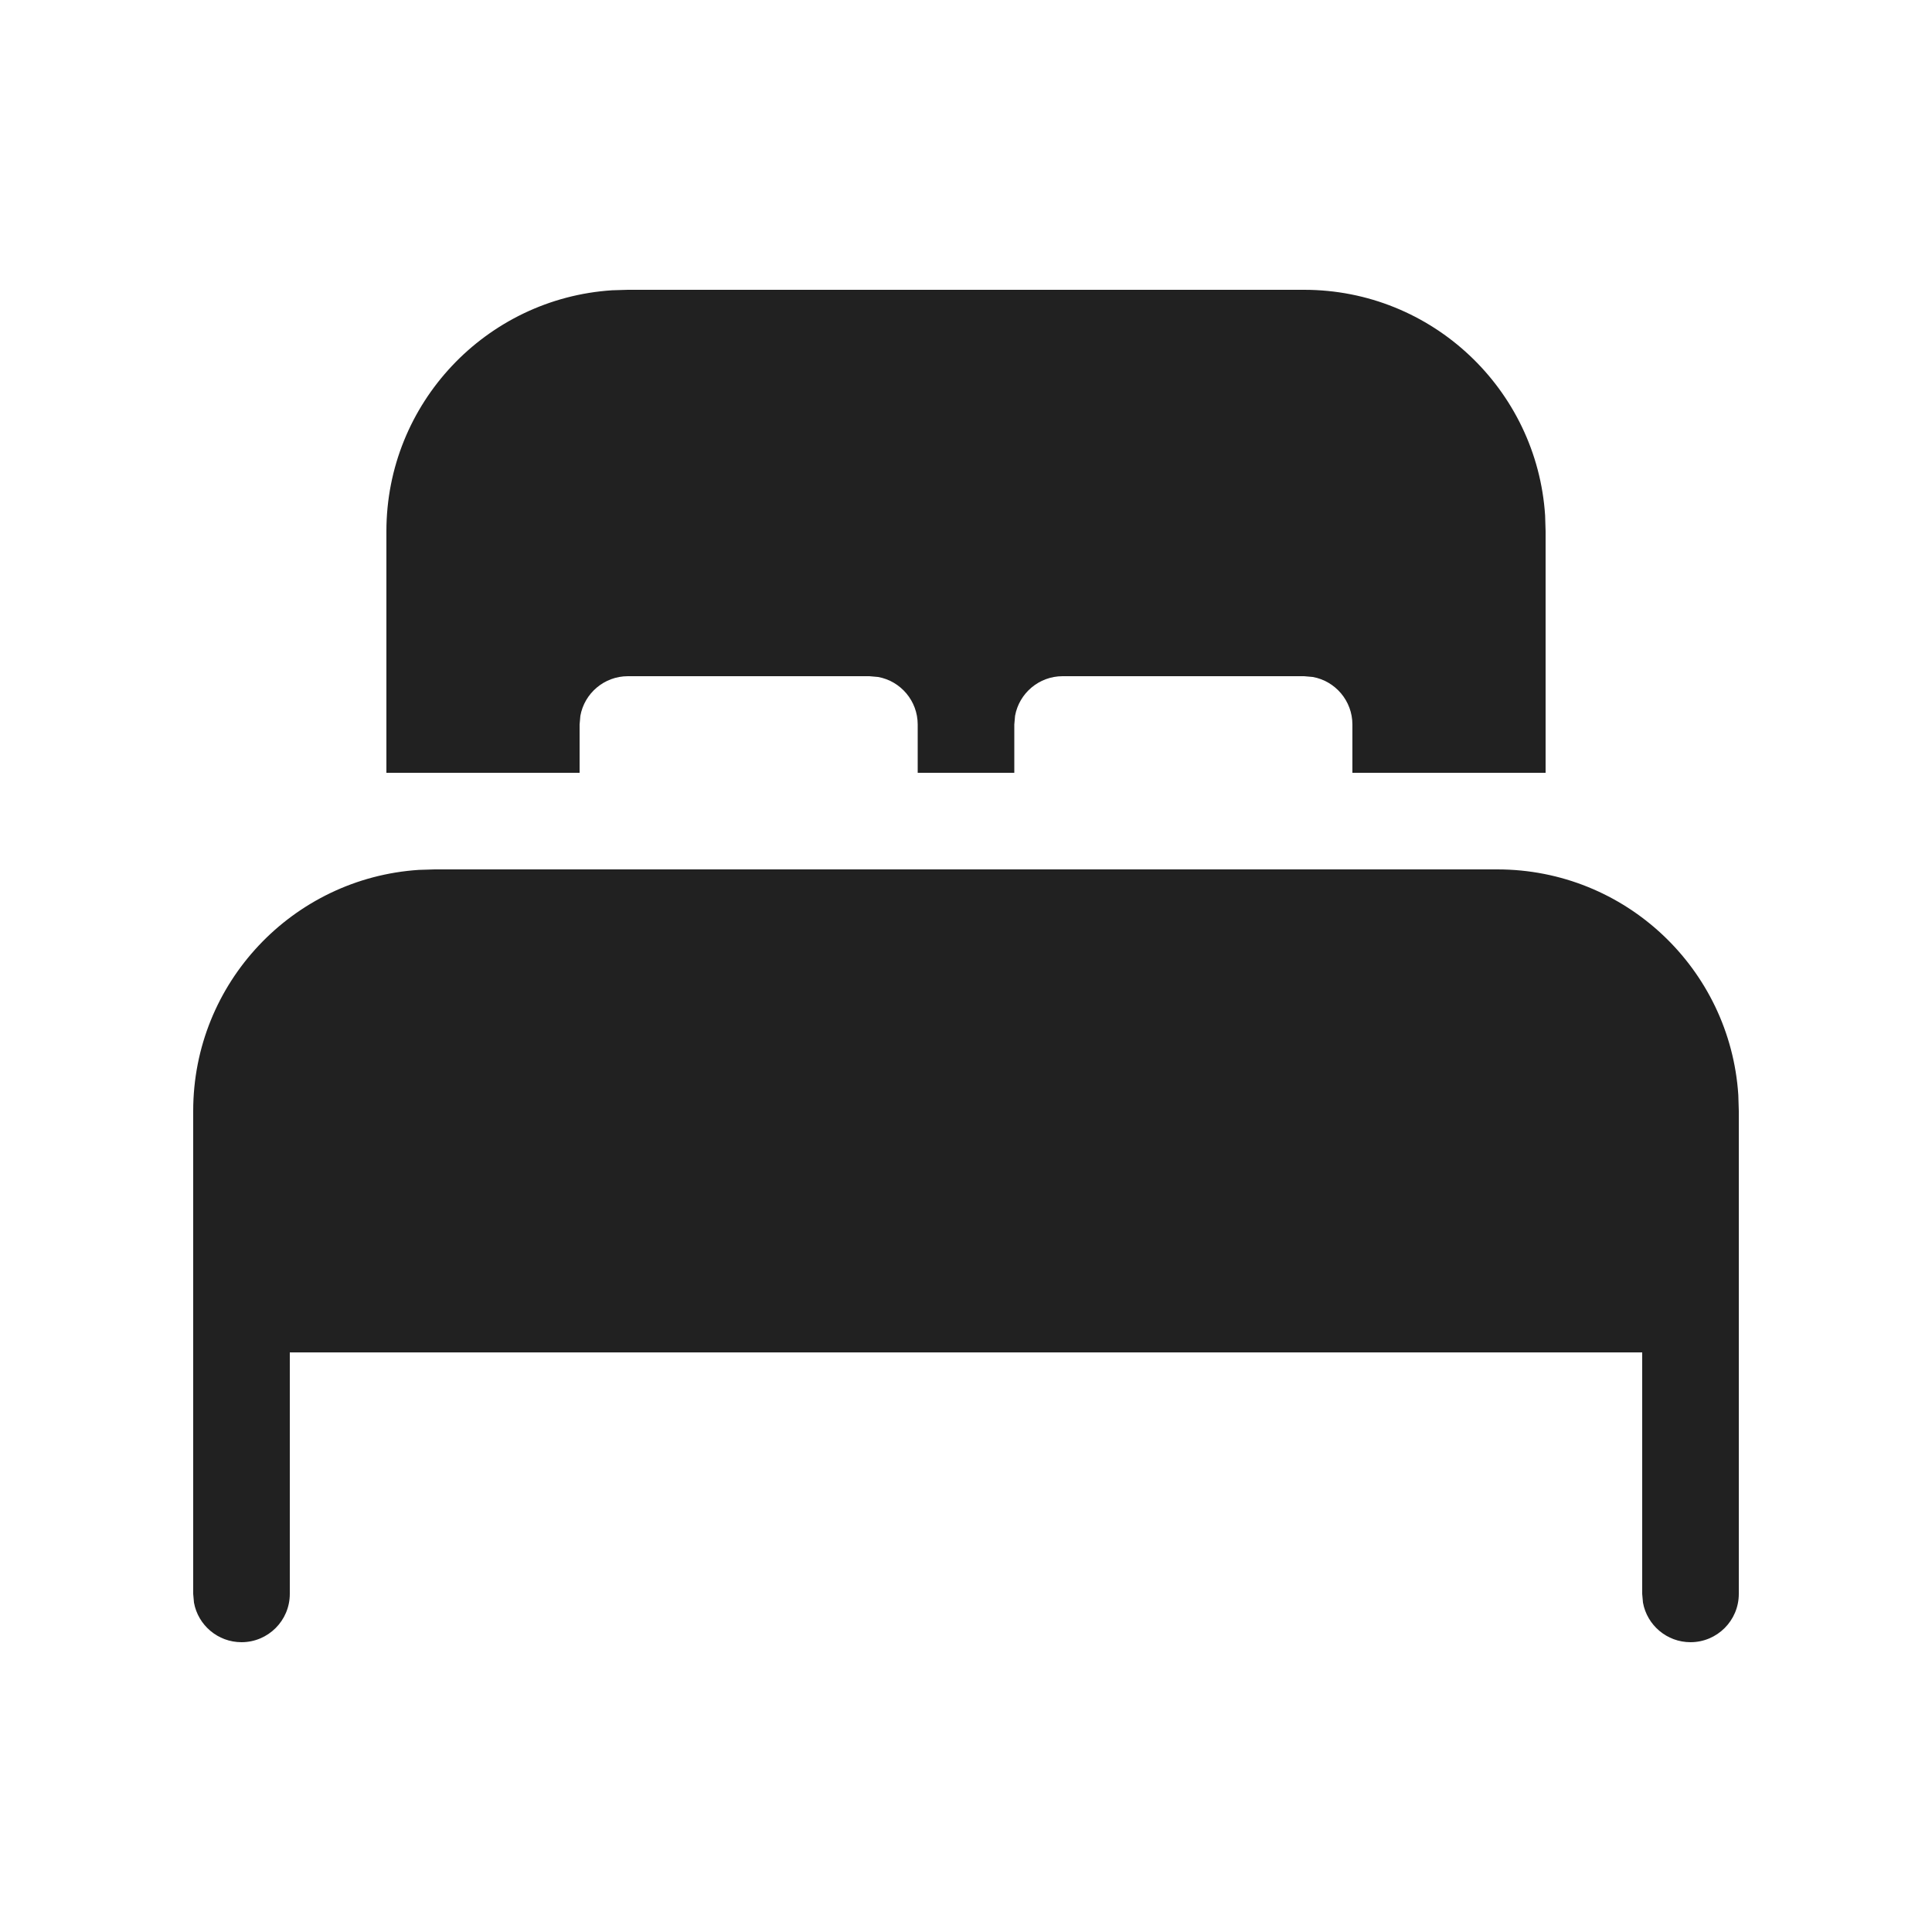 <?xml version="1.0" ?><svg fill="none" height="20" viewBox="0 0 20 20" width="20" xmlns="http://www.w3.org/2000/svg"><path d="M15.5 9C16.826 9 17.91 10.031 17.995 11.336L18 11.5V16.5C18 16.776 17.776 17 17.5 17C17.255 17 17.05 16.823 17.008 16.59L17 16.5V14H3V16.5C3 16.776 2.776 17 2.5 17C2.255 17 2.05 16.823 2.008 16.59L2 16.5V11.5C2 10.175 3.032 9.09 4.336 9.005L4.5 9H15.5ZM6.5 3H13.5C14.825 3 15.91 4.032 15.995 5.336L16 5.5V8H14V7.5C14 7.255 13.823 7.05 13.59 7.008L13.5 7H11C10.755 7 10.55 7.177 10.508 7.41L10.5 7.5V8H9.5V7.5C9.5 7.255 9.323 7.05 9.09 7.008L9 7H6.5C6.255 7 6.05 7.177 6.008 7.41L6 7.5V8H4V5.5C4 4.175 5.032 3.09 6.336 3.005L6.5 3Z" fill="#212121"/></svg>